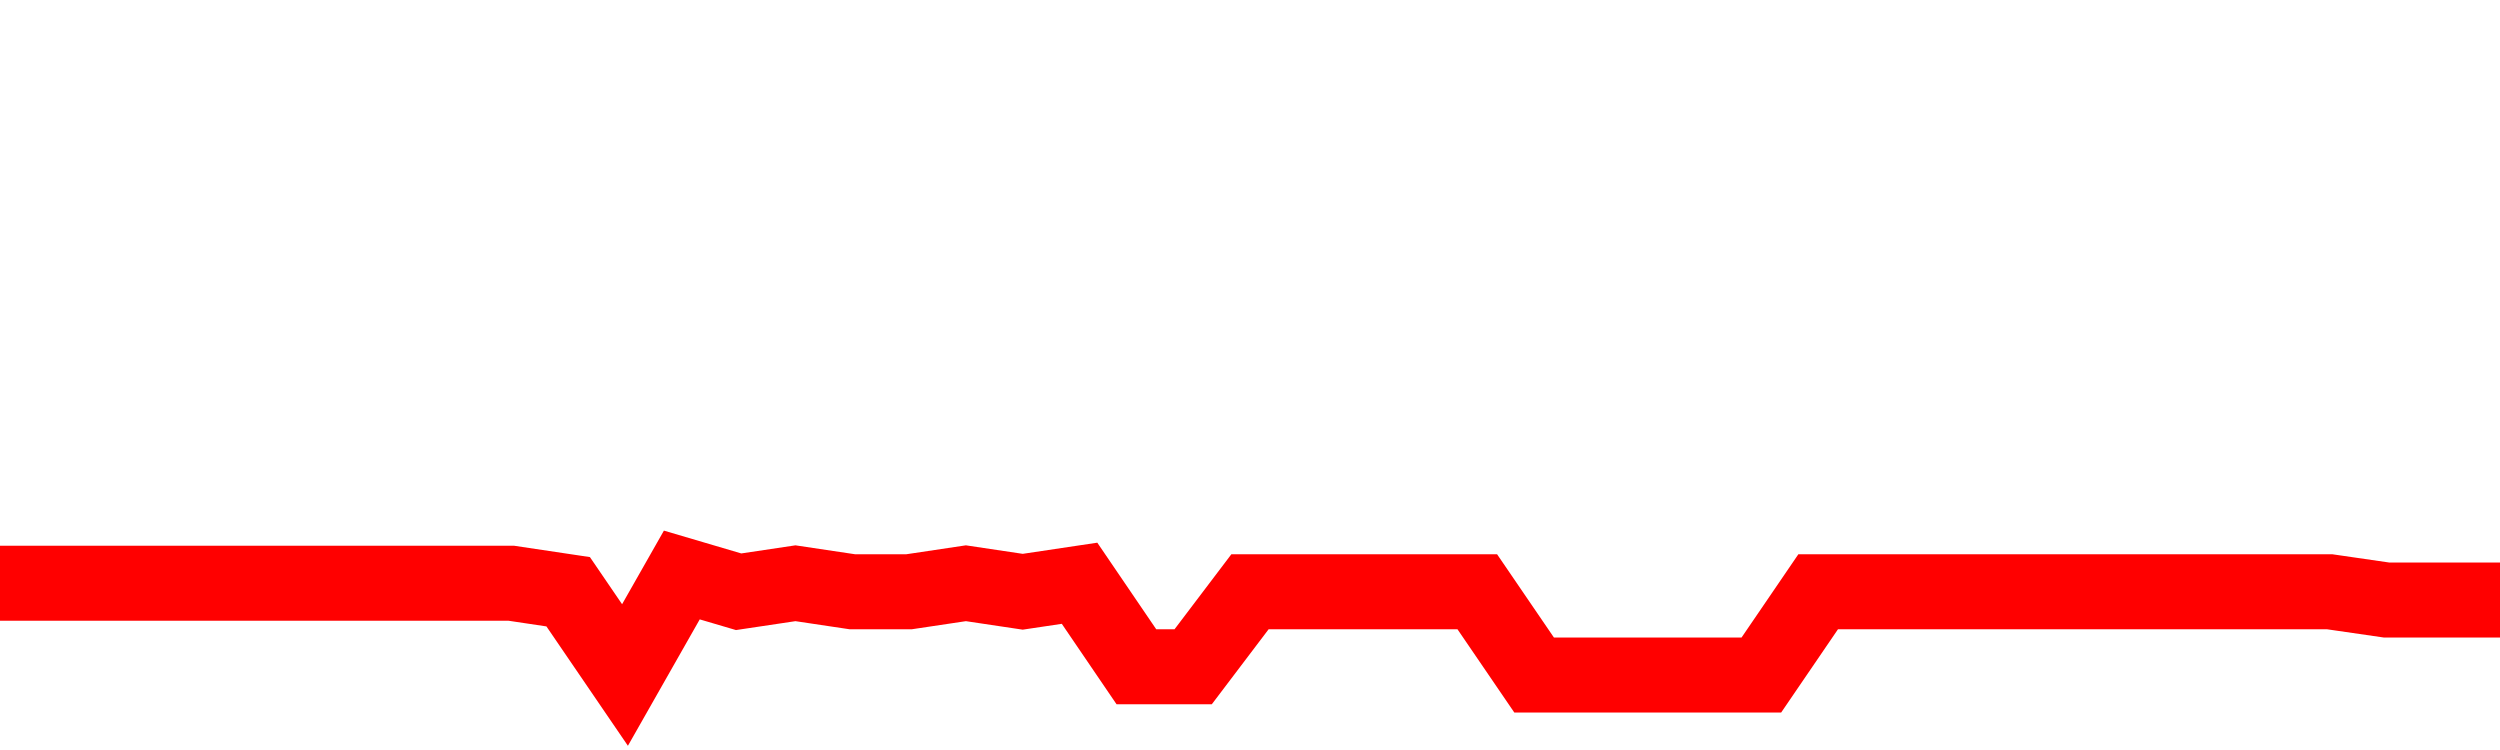 <svg xmlns="http://www.w3.org/2000/svg" xmlns:xlink="http://www.w3.org/1999/xlink" viewBox="0 0 100 30" class="ranking"><path  class="rline" d="M 0 23.33 L 0 23.33 L 2.273 23.33 L 4.545 23.33 L 6.818 23.33 L 9.091 23.33 L 11.364 23.33 L 13.636 23.33 L 15.909 23.33 L 18.182 23.33 L 20.455 23.33 L 22.727 23.67 L 25 27 L 27.273 23 L 29.545 23.67 L 31.818 23.33 L 34.091 23.67 L 36.364 23.67 L 38.636 23.33 L 40.909 23.67 L 43.182 23.33 L 45.455 26.67 L 47.727 26.67 L 50 23.67 L 52.273 23.67 L 54.545 23.67 L 56.818 23.67 L 59.091 23.67 L 61.364 27 L 63.636 27 L 65.909 27 L 68.182 27 L 70.455 27 L 72.727 23.67 L 75 23.67 L 77.273 23.67 L 79.545 23.67 L 81.818 23.67 L 84.091 23.67 L 86.364 23.67 L 88.636 23.67 L 90.909 23.67 L 93.182 23.67 L 95.455 24 L 97.727 24 L 100 24" fill="none" stroke-width="3" stroke="red"></path></svg>